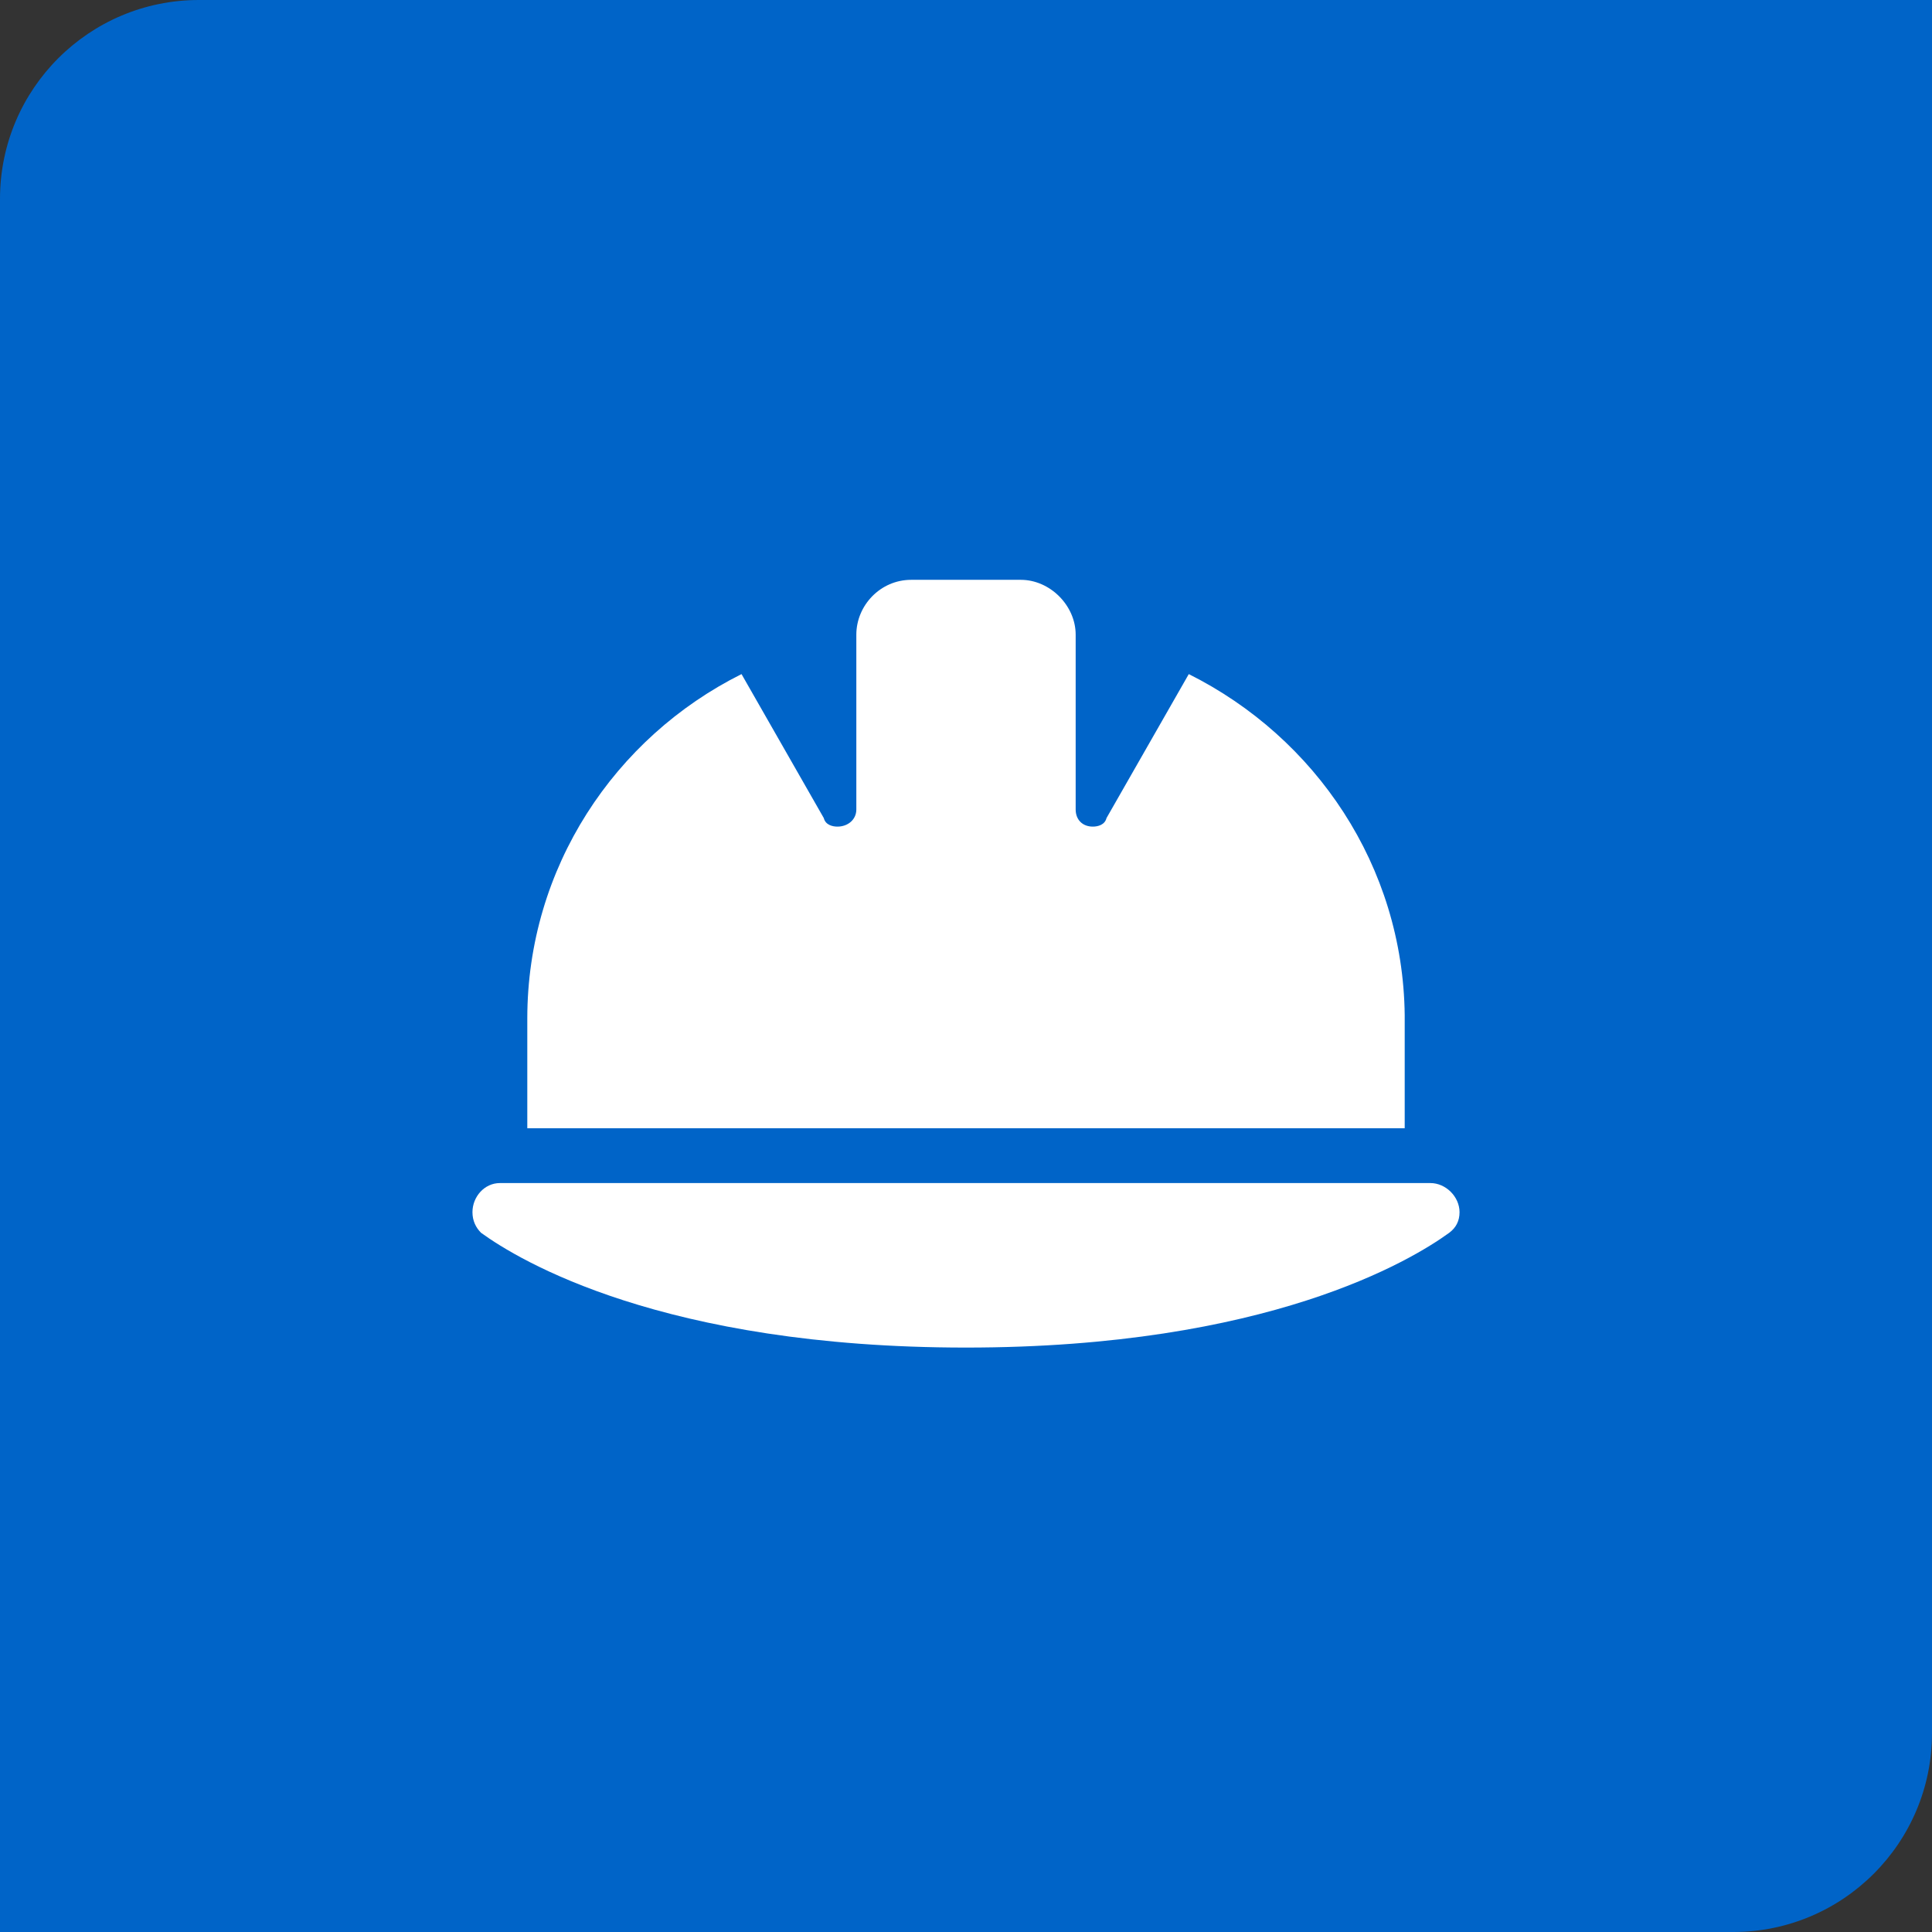<svg width="68" height="68" viewBox="0 0 68 68" fill="none" xmlns="http://www.w3.org/2000/svg">
<rect x="0" y="0" width="68" height="68" fill="#333333" stroke="none"/>
<path d="M0 7C0 3.134 3.134 0 7 0H68V61C68 64.866 64.866 68 61 68H0V7Z" fill="#0064C8"/>
<path d="M32.07 20.408H35.93C36.956 20.408 37.86 21.313 37.86 22.338V22.519V28.491C37.86 28.852 38.102 29.094 38.464 29.094C38.644 29.094 38.886 29.033 38.946 28.792L41.841 23.726C46.305 25.957 49.381 30.481 49.441 35.729V39.71H18.559V35.849C18.559 30.541 21.635 25.957 26.099 23.726L28.994 28.792C29.054 29.033 29.295 29.094 29.476 29.094C29.838 29.094 30.14 28.852 30.14 28.491V22.519V22.338C30.14 21.313 30.984 20.408 32.07 20.408ZM17.594 41.64H50.346C50.889 41.64 51.371 42.122 51.371 42.665C51.371 42.967 51.251 43.208 51.009 43.389C49.682 44.354 44.616 47.43 34 47.43C23.324 47.43 18.257 44.354 16.93 43.389C16.749 43.208 16.629 42.967 16.629 42.665C16.629 42.122 17.051 41.64 17.594 41.64Z" fill="white"/>
</svg>
